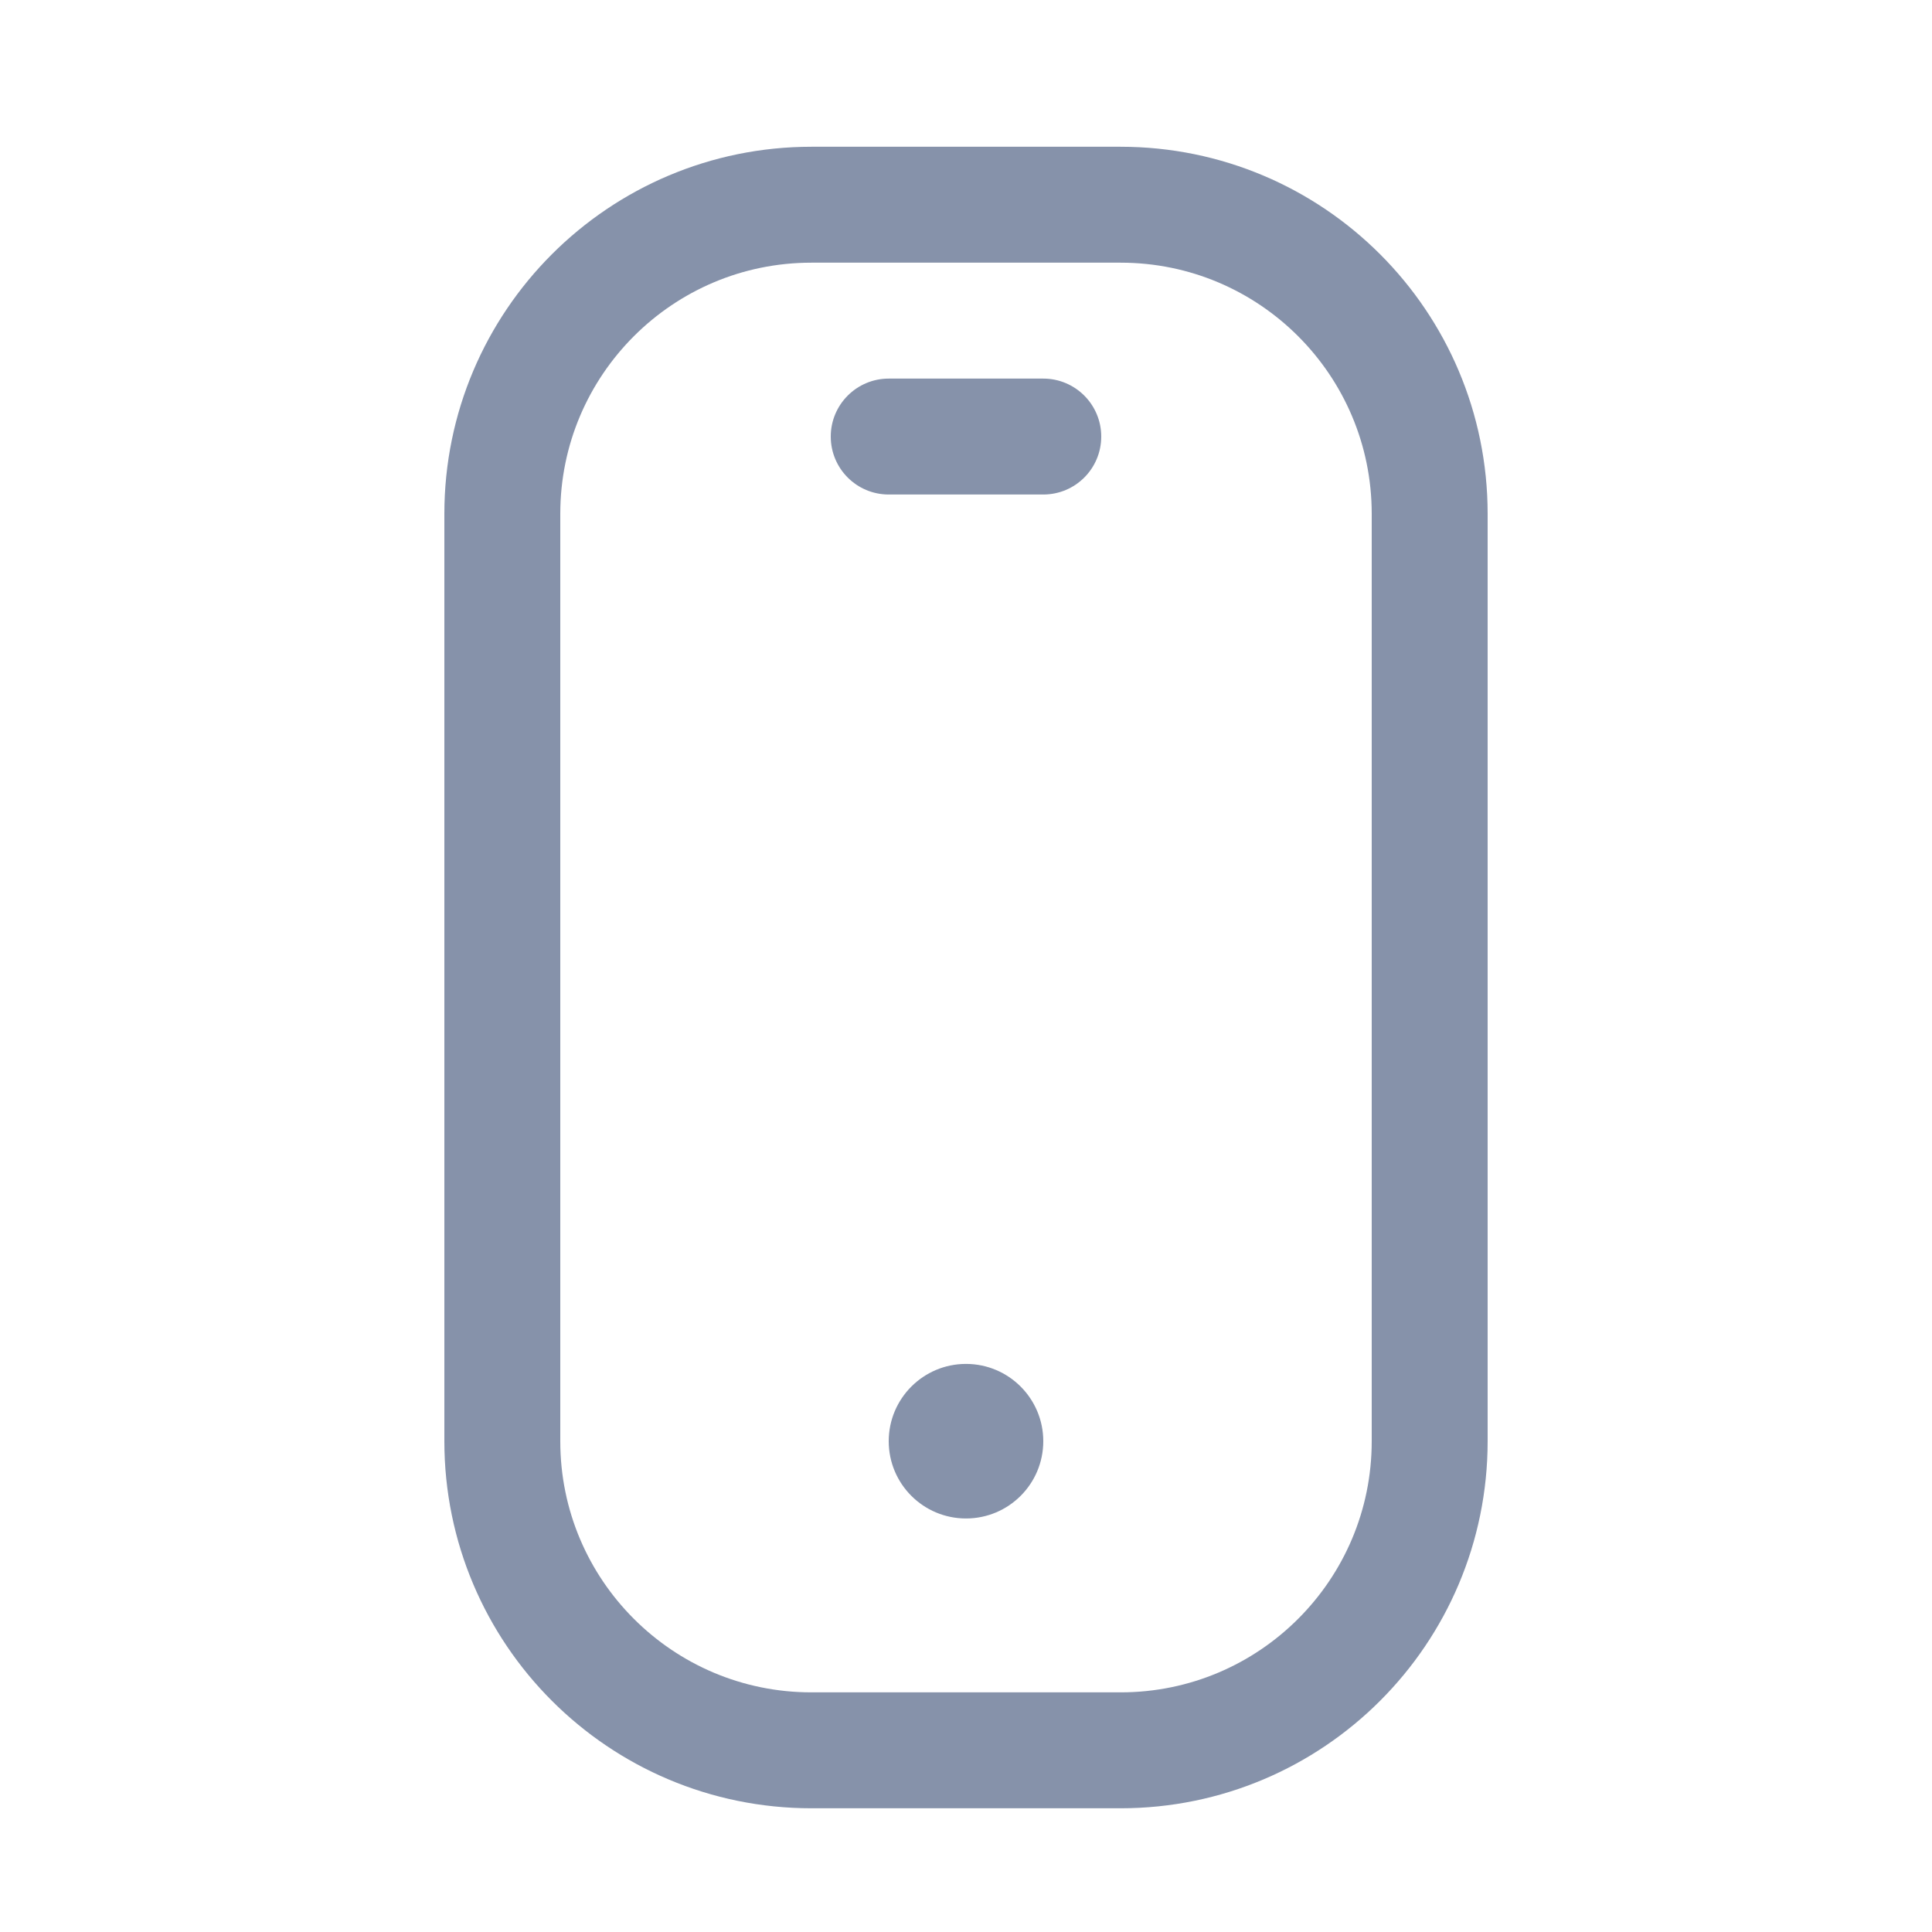 <svg width="25" height="25" viewBox="0 0 25 25" fill="none" xmlns="http://www.w3.org/2000/svg">
<path d="M6.5 6.649C6.5 4.44 8.291 2.649 10.5 2.649H14.5C16.709 2.649 18.5 4.44 18.5 6.649V18.649C18.5 20.859 16.709 22.649 14.5 22.649H10.5C8.291 22.649 6.5 20.859 6.5 18.649V6.649Z" stroke="#8692AA" stroke-width="1.5"/>
<path d="M13.5 18.649C13.5 19.202 13.052 19.649 12.5 19.649C11.948 19.649 11.5 19.202 11.5 18.649C11.5 18.097 11.948 17.649 12.5 17.649C13.052 17.649 13.5 18.097 13.5 18.649Z" fill="#8692AA"/>
<path d="M13.5 6.399C13.914 6.399 14.25 6.064 14.25 5.649C14.25 5.235 13.914 4.899 13.5 4.899V6.399ZM11.5 4.899C11.086 4.899 10.75 5.235 10.75 5.649C10.75 6.064 11.086 6.399 11.5 6.399V4.899ZM11.5 6.399H13.5V4.899H11.5V6.399Z" fill="#8692AA"/>
</svg>
